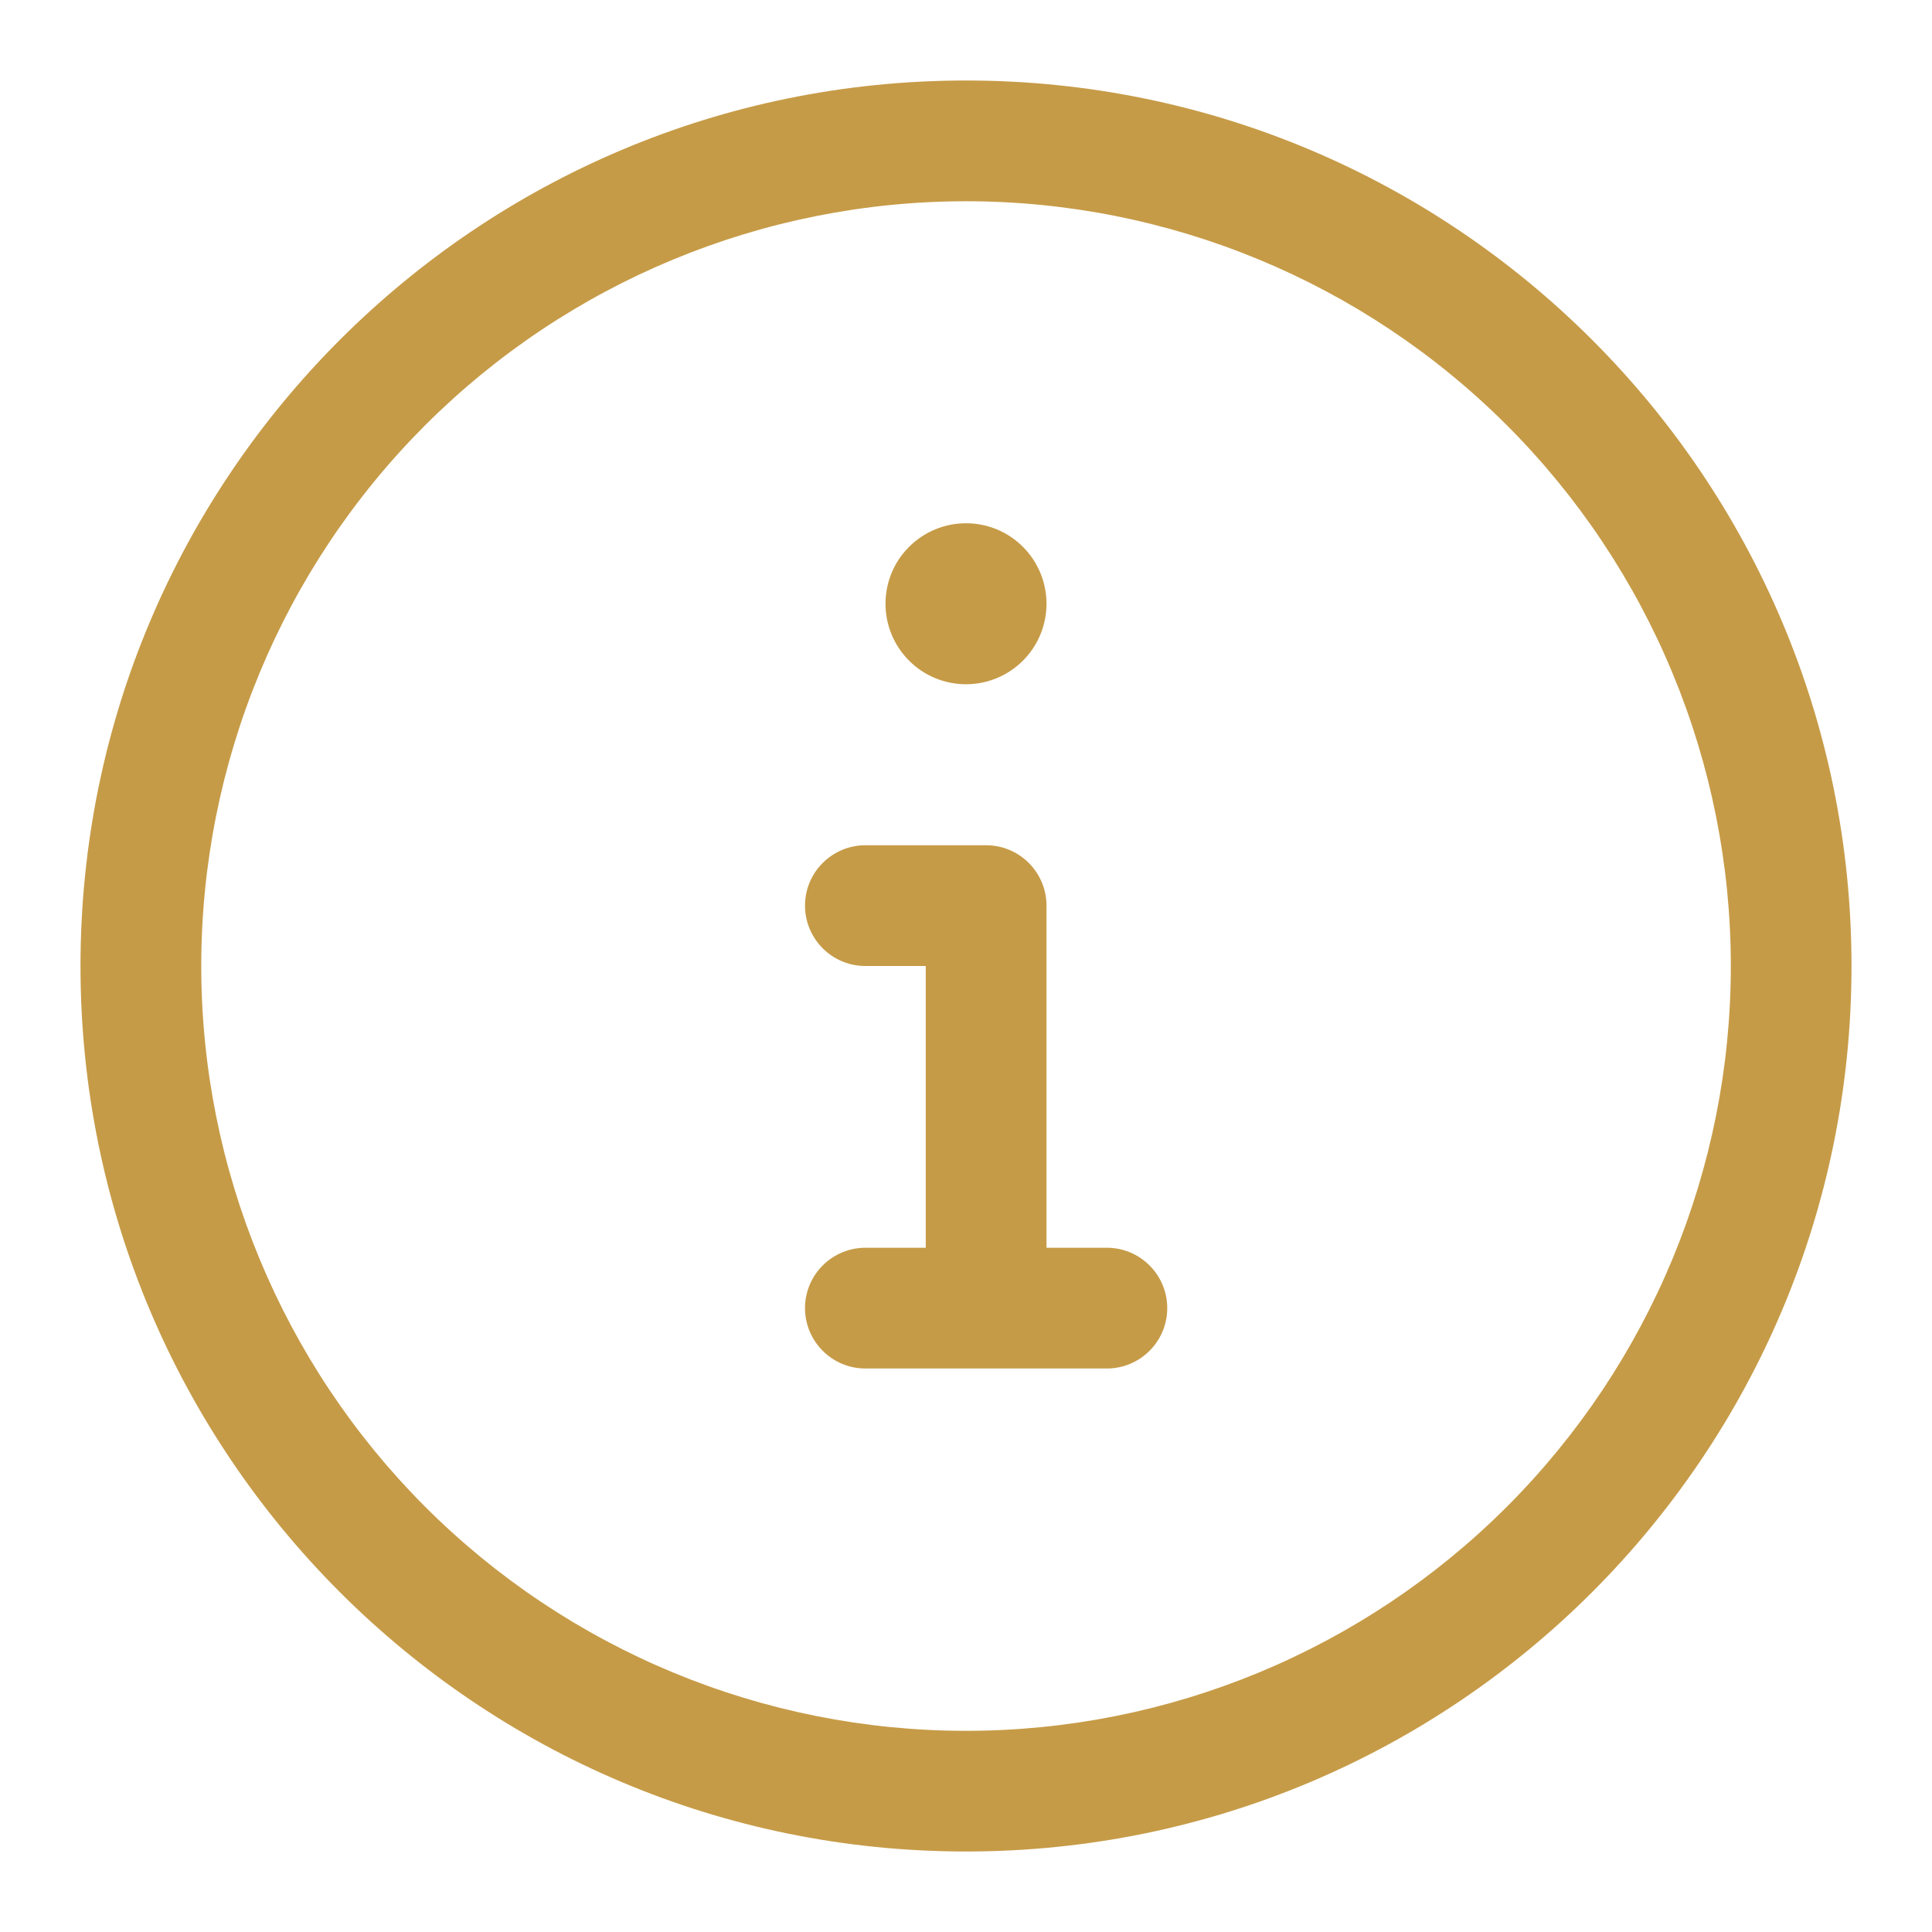 <?xml version="1.0" encoding="UTF-8"?>
<svg xmlns="http://www.w3.org/2000/svg" fill="none" height="24" viewBox="0 0 24 24" width="24">
  <g fill="#c69b47">
    <path d="m13 7.5c0 .265-.105.52-.293.707-.188.188-.442.293-.707.293s-.52-.105-.707-.293c-.188-.188-.293-.442-.293-.707s.105-.52.293-.707c.188-.188.442-.293.707-.293s.52.105.707.293c.188.188.293.442.293.707zm-3 3.75c0-.199.079-.39.22-.53.141-.141.331-.22.53-.22h1.5c.199 0 .39.079.53.22.141.141.22.331.22.53v4.25h.75c.199 0 .39.079.53.22.141.141.22.331.22.53s-.079.39-.22.53c-.141.141-.331.22-.53.22h-3c-.199 0-.39-.079-.53-.22-.141-.141-.22-.331-.22-.53s.079-.39.22-.53c.141-.141.331-.22.53-.22h.75v-3.5h-.75c-.199 0-.39-.079-.53-.22-.141-.141-.22-.331-.22-.53z"></path>
    <path d="m12 1c6.075 0 11 4.925 11 11s-4.925 11-11 11-11-4.925-11-11 4.925-11 11-11zm-9.5 11c0 2.52 1.001 4.936 2.782 6.718 1.782 1.782 4.198 2.783 6.718 2.783 2.52 0 4.936-1.001 6.718-2.783s2.783-4.198 2.783-6.718c0-2.52-1.001-4.936-2.783-6.718-1.782-1.782-4.198-2.782-6.718-2.782-2.52 0-4.936 1.001-6.718 2.782-1.782 1.782-2.782 4.198-2.782 6.718z"></path>
  </g>
</svg>
